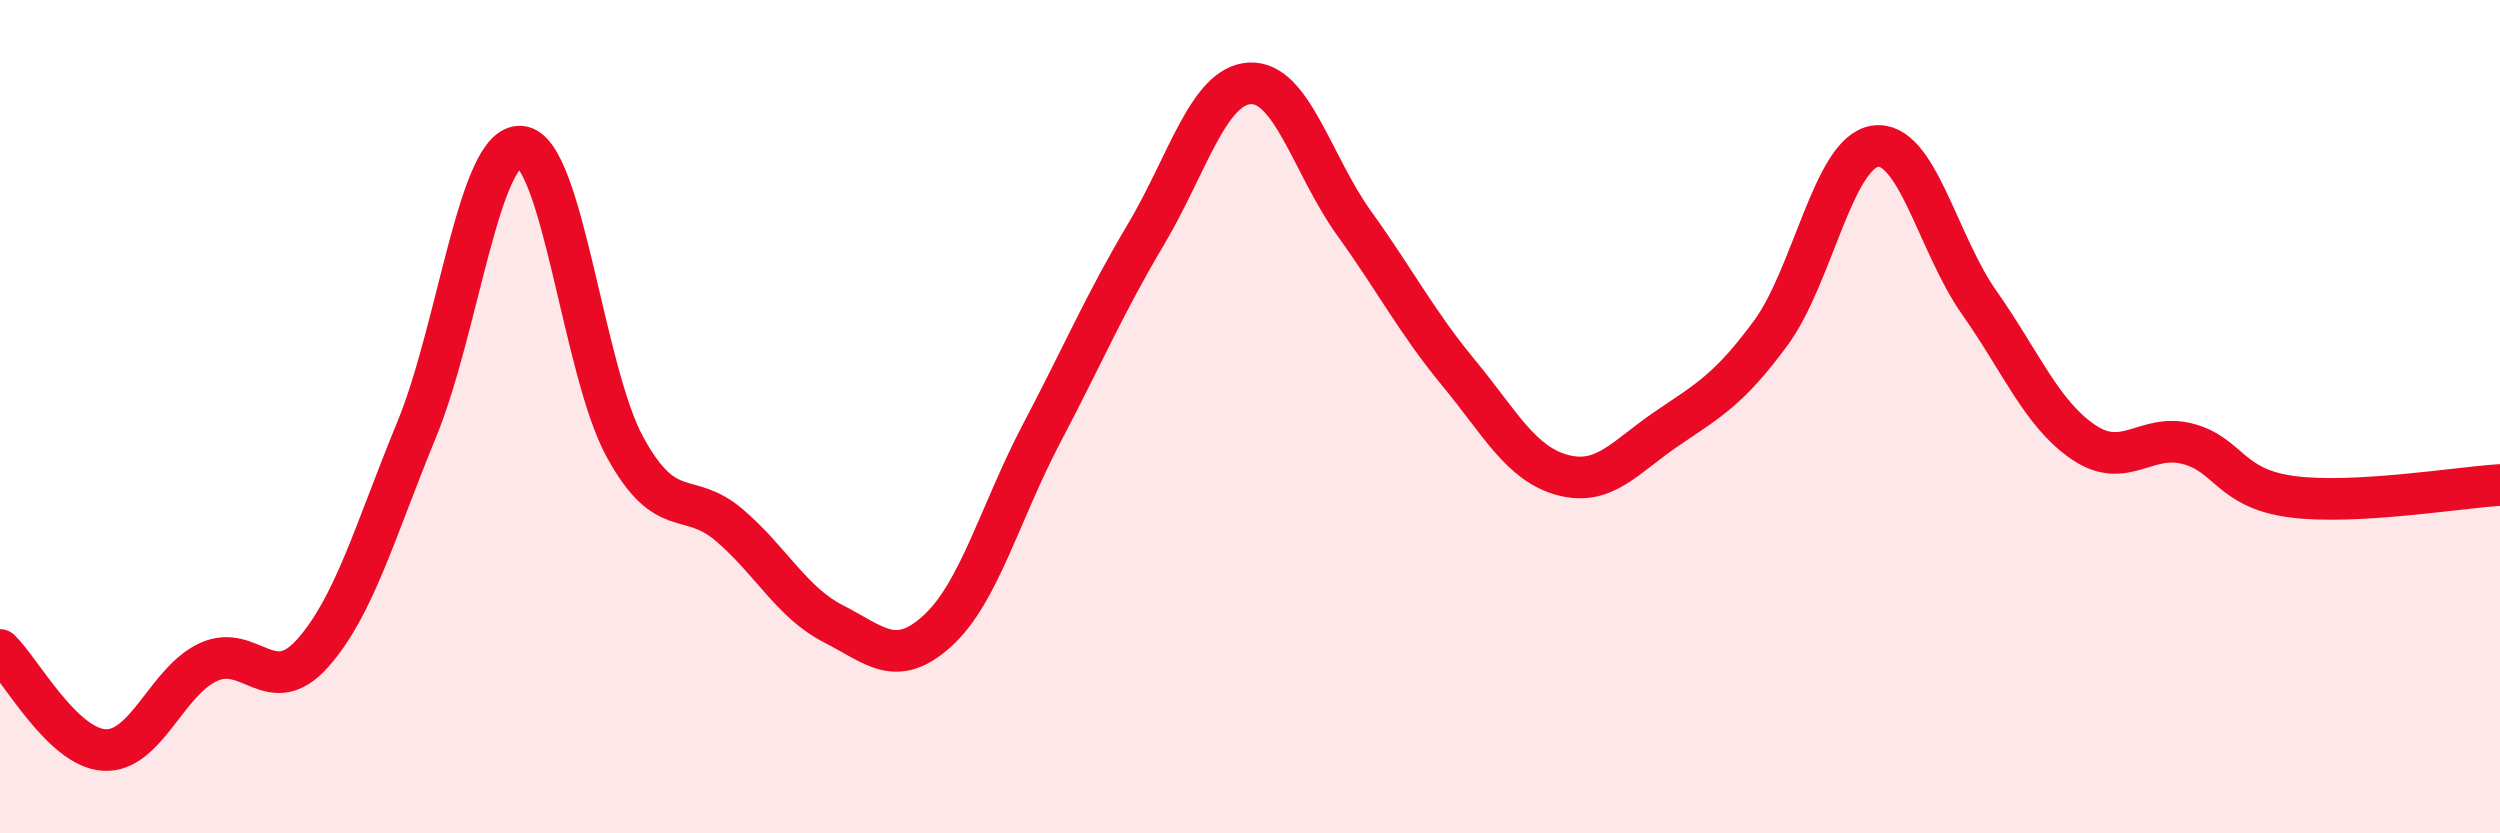 
    <svg width="60" height="20" viewBox="0 0 60 20" xmlns="http://www.w3.org/2000/svg">
      <path
        d="M 0,15.6 C 0.5,16.08 1.5,17.94 2.5,18 C 3.5,18.06 4,16.35 5,15.89 C 6,15.43 6.5,16.8 7.5,15.68 C 8.5,14.56 9,12.74 10,10.31 C 11,7.88 11.5,3.44 12.5,3.52 C 13.5,3.6 14,8.91 15,10.73 C 16,12.55 16.5,11.75 17.5,12.6 C 18.5,13.45 19,14.46 20,14.97 C 21,15.48 21.5,16.05 22.5,15.14 C 23.5,14.23 24,12.3 25,10.4 C 26,8.5 26.5,7.31 27.5,5.63 C 28.5,3.95 29,2.05 30,2 C 31,1.95 31.5,3.97 32.5,5.36 C 33.5,6.75 34,7.73 35,8.94 C 36,10.15 36.5,11.13 37.5,11.4 C 38.5,11.67 39,10.97 40,10.29 C 41,9.61 41.5,9.35 42.5,7.99 C 43.5,6.63 44,3.66 45,3.51 C 46,3.36 46.5,5.84 47.5,7.26 C 48.5,8.68 49,9.93 50,10.61 C 51,11.29 51.5,10.39 52.5,10.65 C 53.5,10.91 53.5,11.72 55,11.92 C 56.5,12.12 59,11.7 60,11.64L60 20L0 20Z"
        fill="#EB0A25"
        opacity="0.1"
        stroke-linecap="round"
        stroke-linejoin="round"
      />
      <path
        d="M 0,15.6 C 0.5,16.08 1.5,17.94 2.5,18 C 3.5,18.06 4,16.35 5,15.89 C 6,15.43 6.5,16.8 7.5,15.68 C 8.5,14.56 9,12.74 10,10.31 C 11,7.88 11.5,3.44 12.5,3.52 C 13.5,3.6 14,8.91 15,10.73 C 16,12.55 16.5,11.75 17.5,12.6 C 18.5,13.45 19,14.46 20,14.97 C 21,15.48 21.5,16.05 22.5,15.14 C 23.5,14.23 24,12.3 25,10.4 C 26,8.5 26.5,7.31 27.5,5.63 C 28.5,3.95 29,2.05 30,2 C 31,1.95 31.5,3.97 32.5,5.36 C 33.5,6.75 34,7.73 35,8.94 C 36,10.15 36.5,11.13 37.5,11.4 C 38.5,11.67 39,10.97 40,10.29 C 41,9.61 41.5,9.35 42.5,7.99 C 43.5,6.63 44,3.66 45,3.51 C 46,3.36 46.5,5.84 47.5,7.26 C 48.5,8.68 49,9.93 50,10.61 C 51,11.29 51.5,10.39 52.5,10.65 C 53.5,10.91 53.5,11.72 55,11.92 C 56.5,12.12 59,11.7 60,11.64"
        stroke="#EB0A25"
        stroke-width="1"
        fill="none"
        stroke-linecap="round"
        stroke-linejoin="round"
      />
    </svg>
  